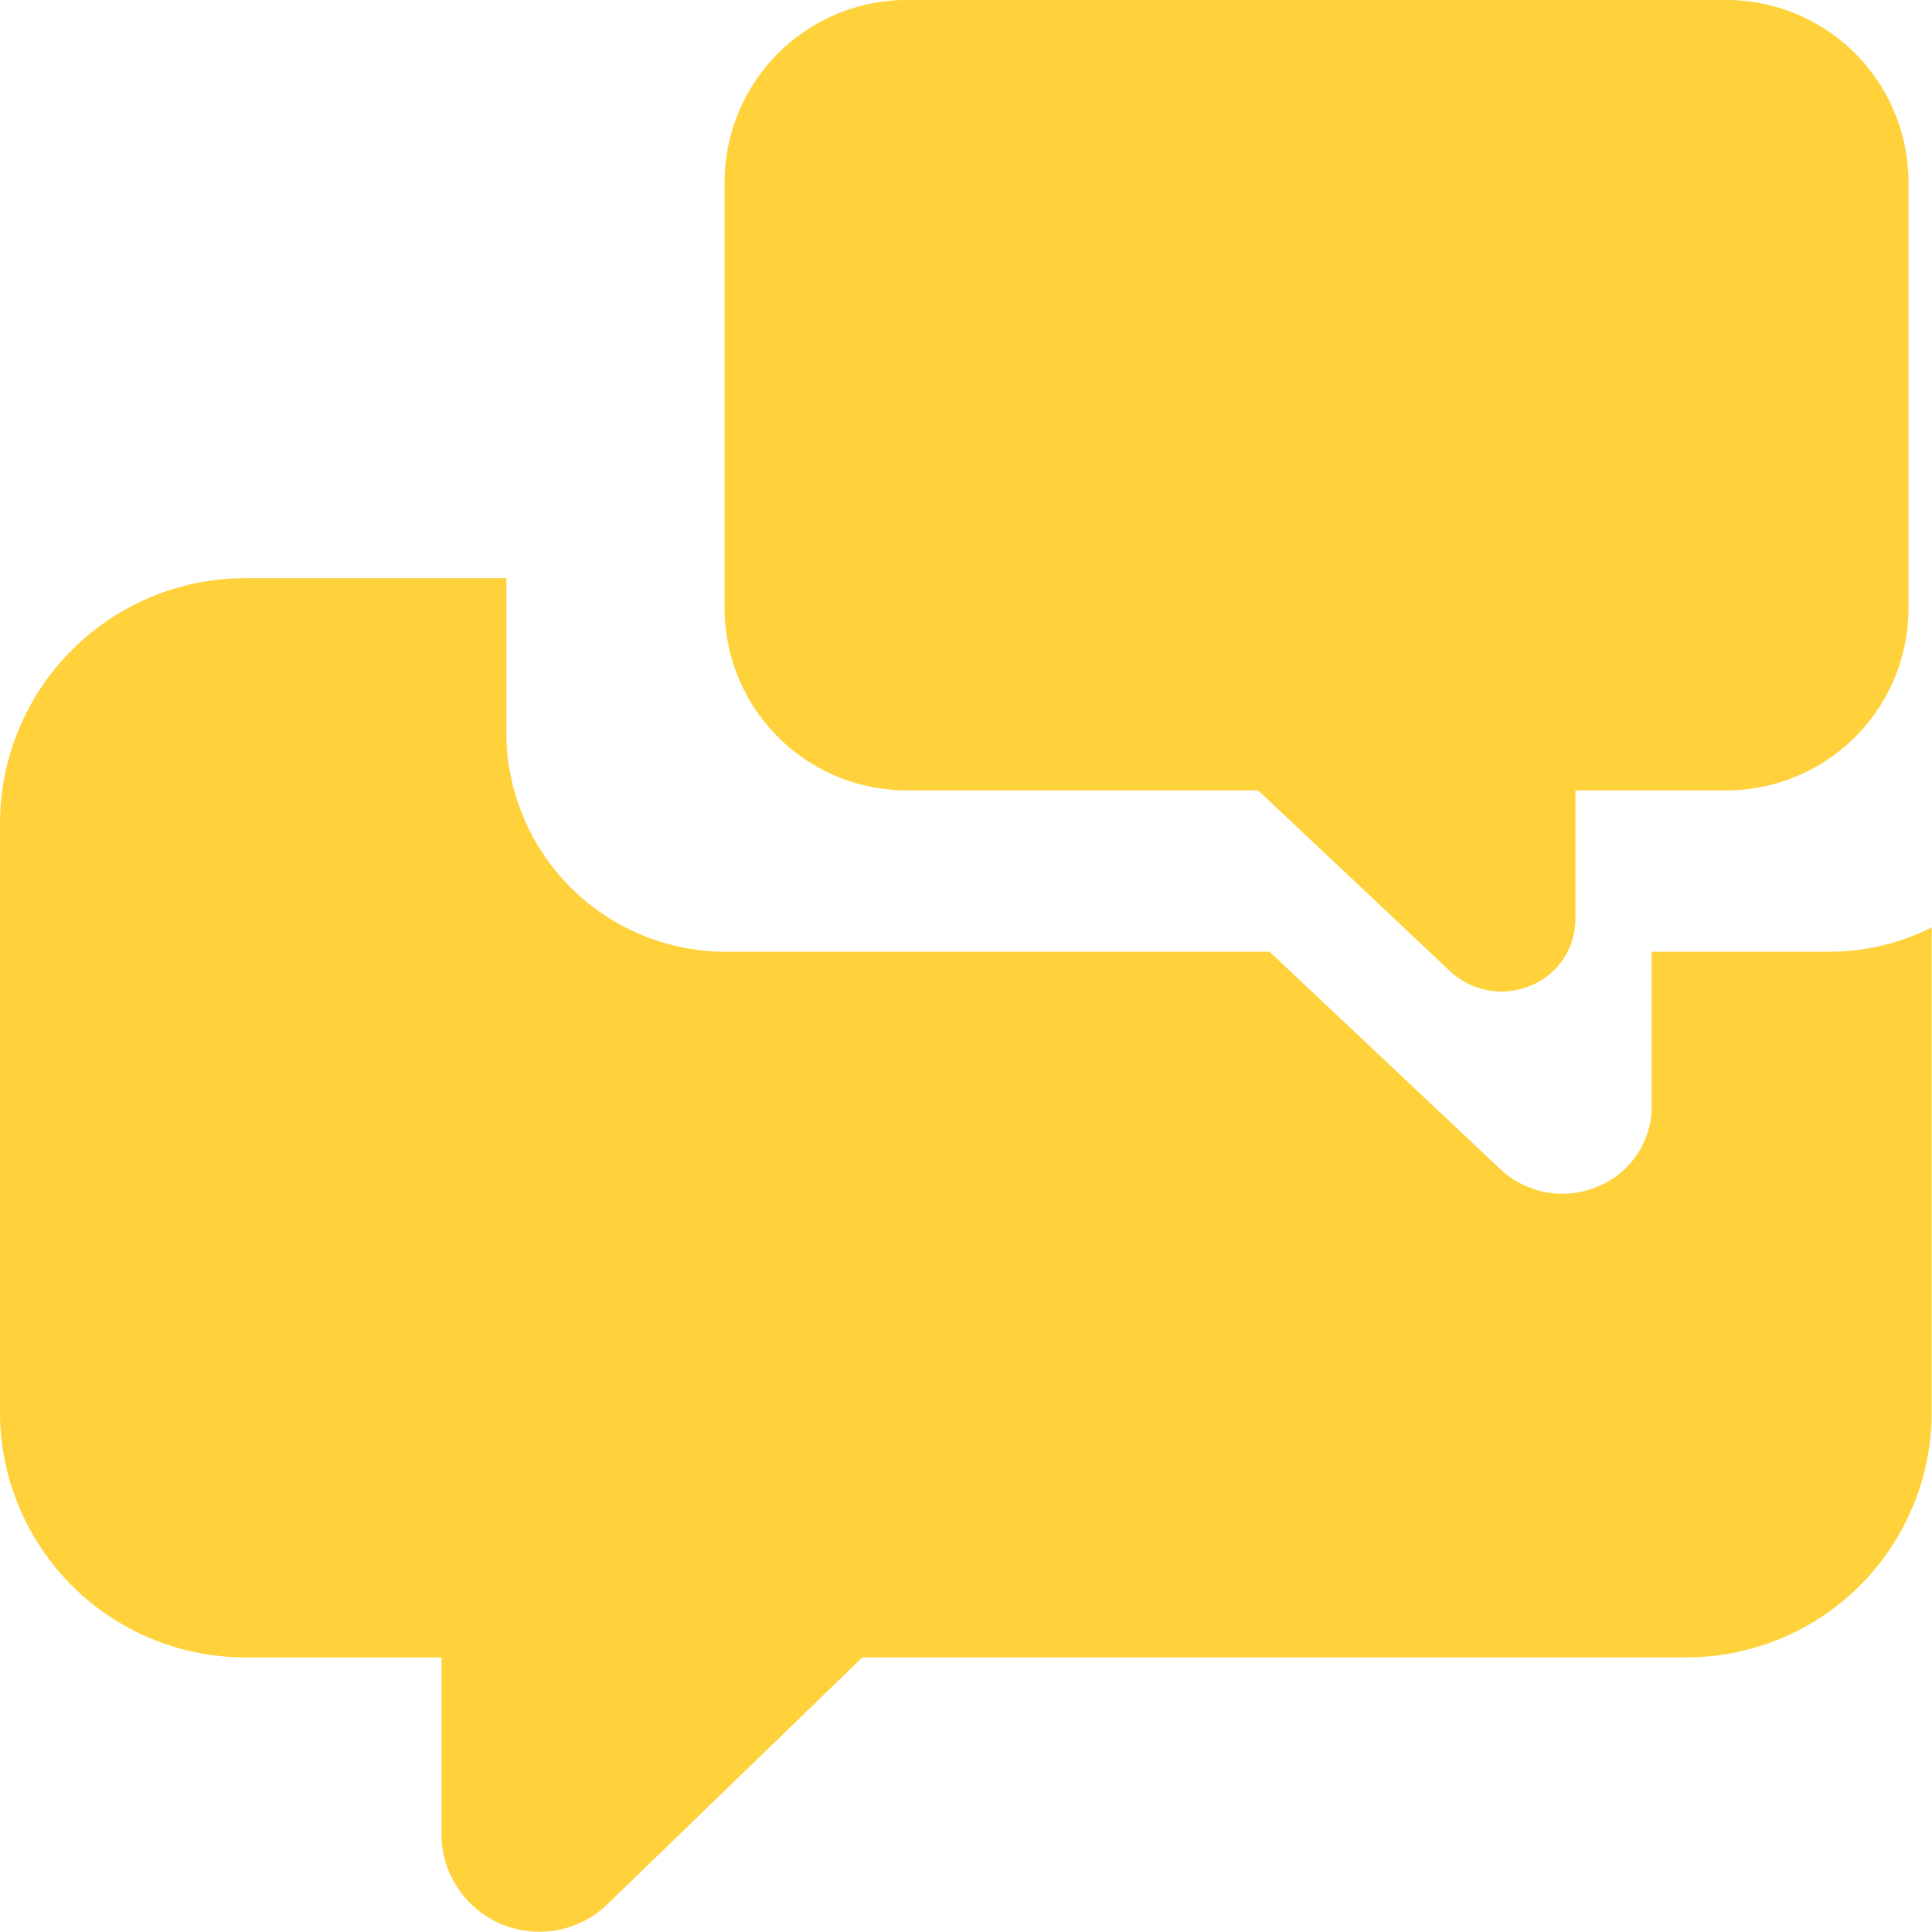 <svg xmlns="http://www.w3.org/2000/svg" xmlns:xlink="http://www.w3.org/1999/xlink" width="75.495" height="75.489" viewBox="0 0 75.495 75.489">
  <defs>
    <clipPath id="clip-path">
      <rect id="Rectangle_1156" data-name="Rectangle 1156" width="75.495" height="75.489" fill="#ffd23b"/>
    </clipPath>
  </defs>
  <g id="Group_3364" data-name="Group 3364" transform="translate(0 0)">
    <g id="Group_3363" data-name="Group 3363" transform="translate(0 0)" clip-path="url(#clip-path)">
      <path id="Path_11050" data-name="Path 11050" d="M11.854,0h31.8a7.125,7.125,0,0,1,7.224,7.022V23.869a7.12,7.12,0,0,1-7.224,7.016H37.863v5.047a2.8,2.8,0,0,1-1.791,2.6,2.927,2.927,0,0,1-3.134-.607l-7.476-7.04H11.854a7.123,7.123,0,0,1-7.237-7.016V7.022A7.128,7.128,0,0,1,11.854,0" transform="translate(23.698 -0.001)" fill="#ffd23b"/>
      <path id="Path_11051" data-name="Path 11051" d="M64.542,18.28v6.071a3.384,3.384,0,0,1-2.153,3.122,3.464,3.464,0,0,1-1.319.264,3.549,3.549,0,0,1-2.478-.994L49.608,18.28H28.487a8.579,8.579,0,0,1-8.7-8.451V3.684H9.579A9.586,9.586,0,0,0,0,13.27v23a9.586,9.586,0,0,0,9.579,9.586h7.672v6.893a3.821,3.821,0,0,0,2.361,3.539,3.882,3.882,0,0,0,1.472.288,3.817,3.817,0,0,0,2.7-1.122l9.917-9.6h32.21a9.581,9.581,0,0,0,9.573-9.586V17.33a8.885,8.885,0,0,1-3.986.951Z" transform="translate(0 18.909)" fill="#ffd23b"/>
    </g>
  </g>
</svg>
